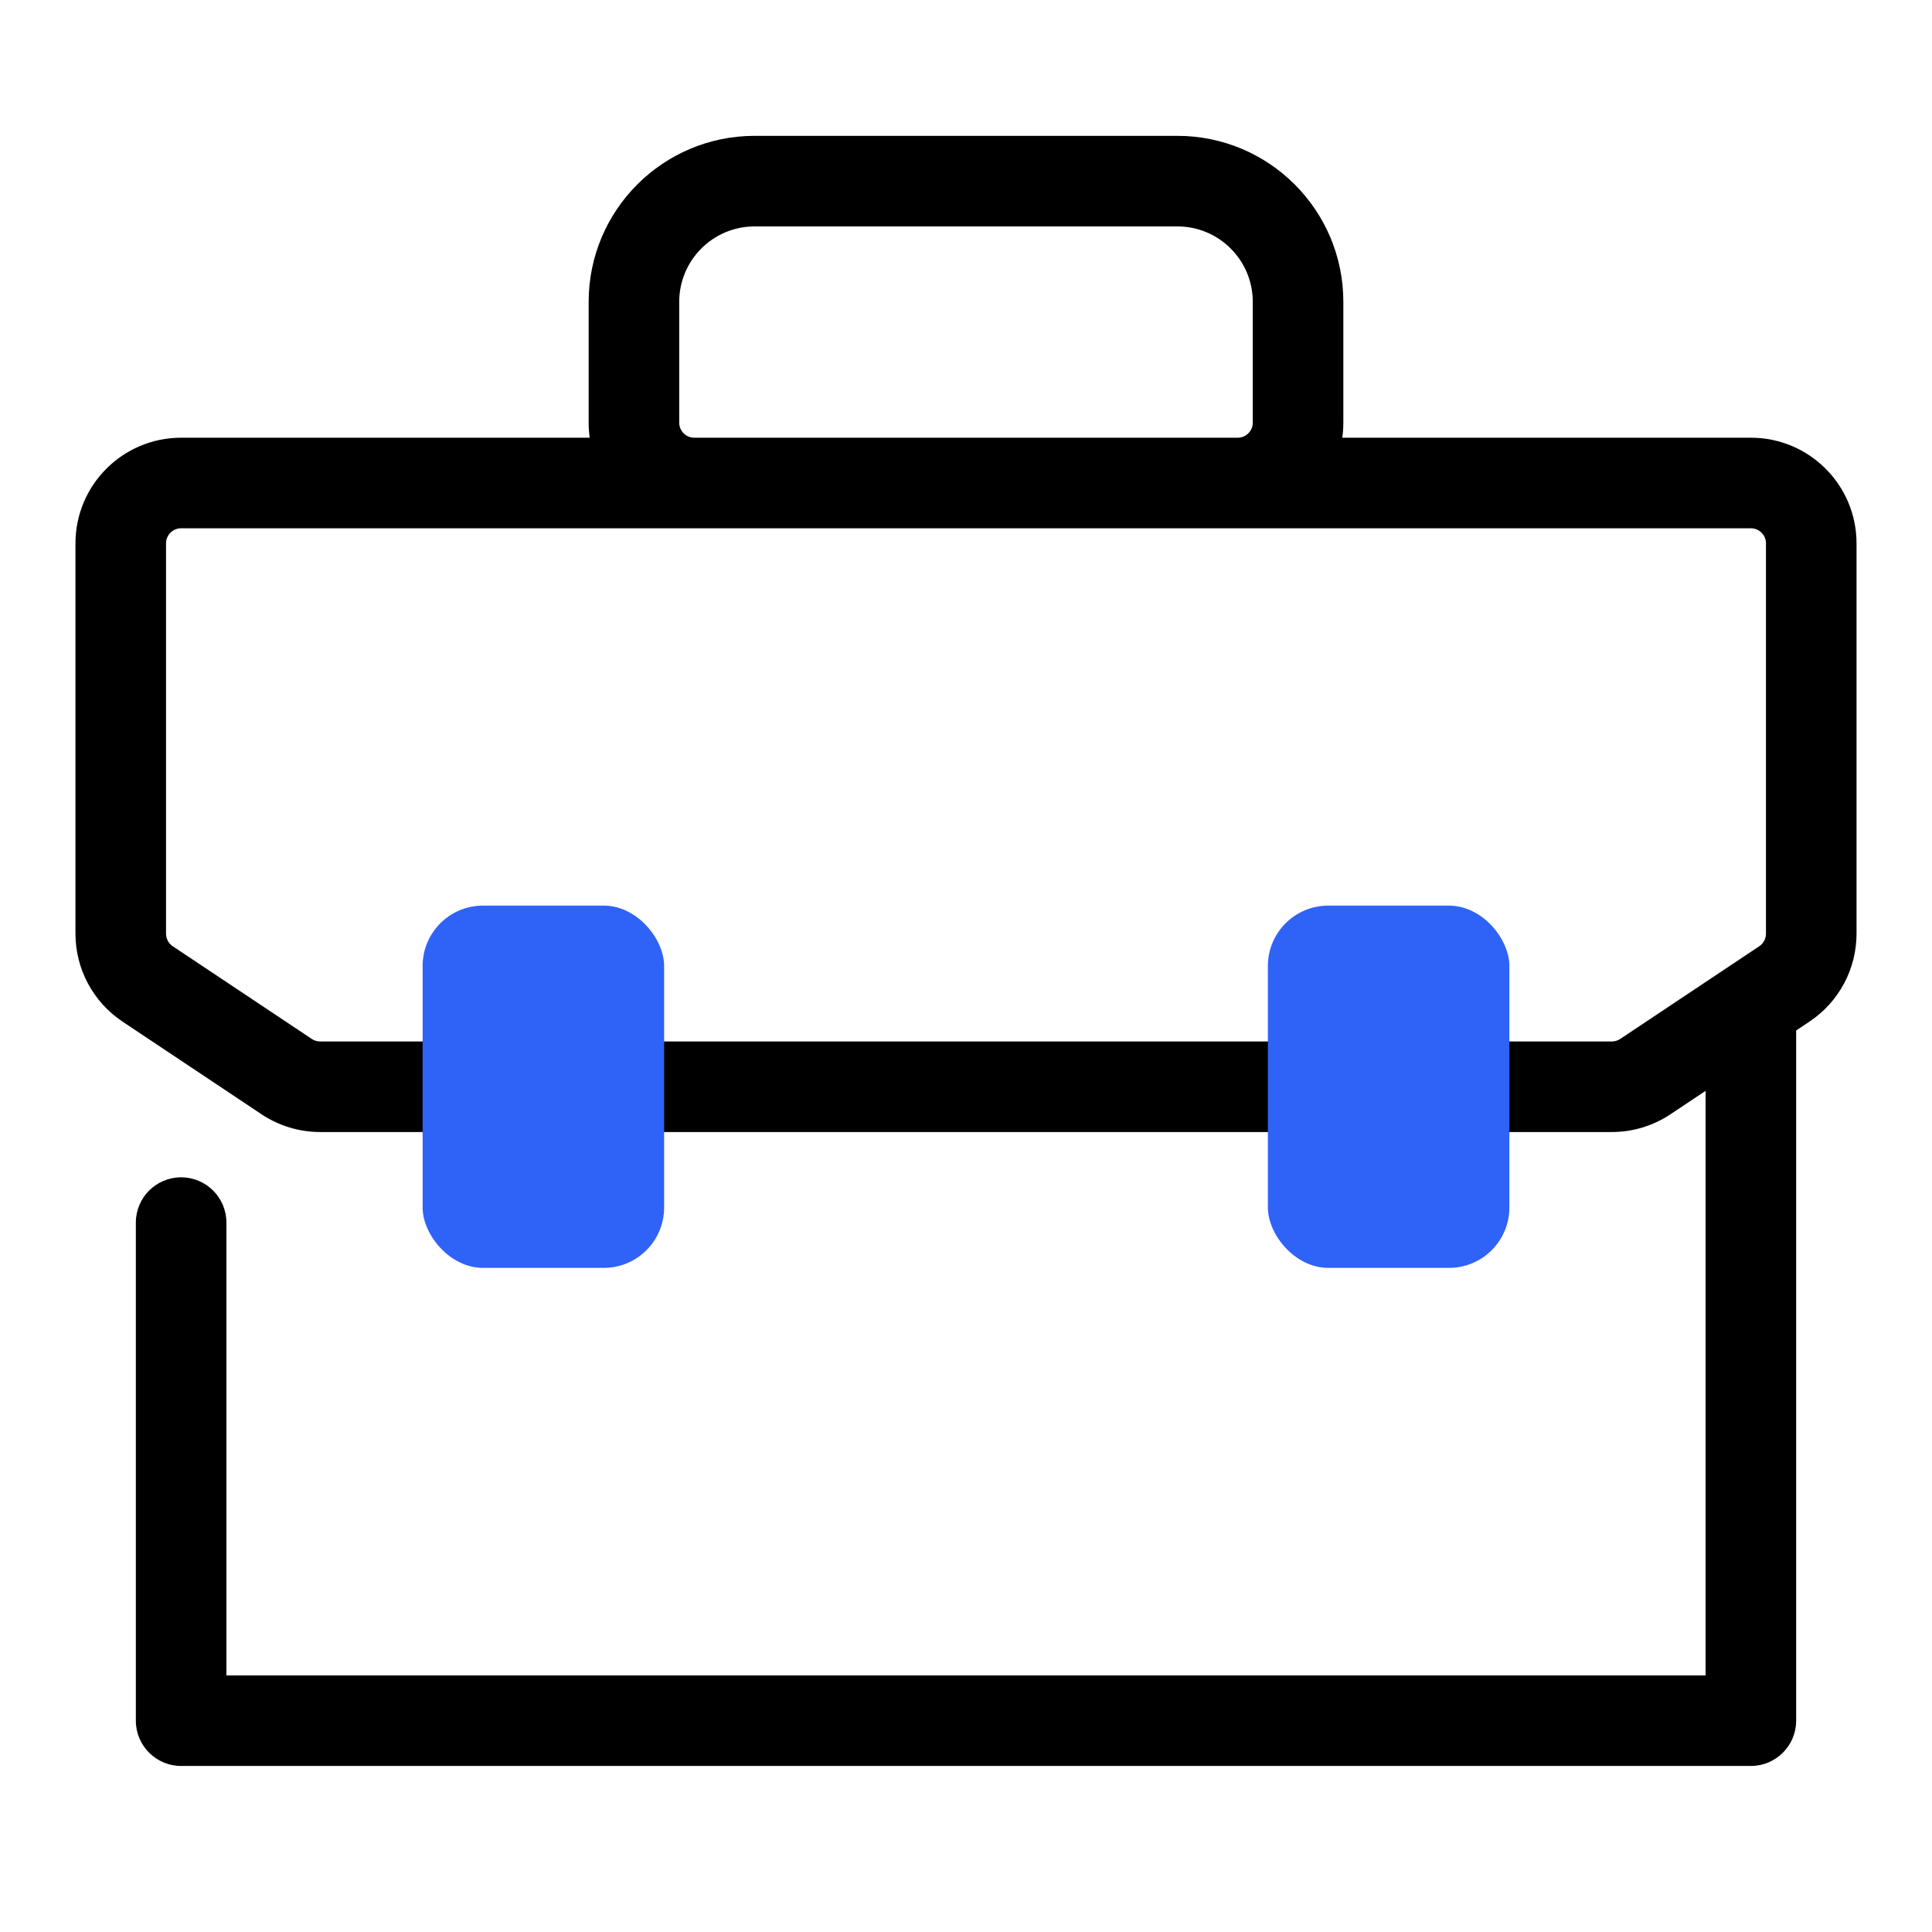 <svg width="64" height="64" viewBox="0 0 64 64" fill="none" xmlns="http://www.w3.org/2000/svg">
<path fill-rule="evenodd" clip-rule="evenodd" d="M25 4.5C21.962 4.5 19.5 6.962 19.5 10V14C19.5 14.17 19.512 14.337 19.535 14.5H6C4.067 14.5 2.5 16.067 2.5 18V30.93C2.5 32.1 3.085 33.193 4.059 33.842L8.664 36.912C9.239 37.295 9.915 37.5 10.606 37.5H53.394C54.085 37.5 54.761 37.295 55.336 36.912L56.5 36.136V55.5H7.5V40.5C7.5 39.672 6.828 39 6 39C5.172 39 4.5 39.672 4.5 40.5V57C4.5 57.828 5.172 58.5 6 58.5H58C58.828 58.5 59.5 57.828 59.5 57V34.136L59.941 33.842C60.915 33.193 61.5 32.1 61.5 30.93V18C61.5 16.067 59.933 14.5 58 14.5H44.465C44.488 14.337 44.5 14.17 44.5 14V10C44.5 6.962 42.038 4.5 39 4.5H25ZM41 14.5C41.276 14.5 41.5 14.276 41.5 14V10C41.5 8.619 40.381 7.5 39 7.5H25C23.619 7.5 22.5 8.619 22.5 10V14C22.5 14.276 22.724 14.5 23 14.5H41ZM6 17.5C5.724 17.5 5.5 17.724 5.5 18V30.93C5.5 31.097 5.584 31.253 5.723 31.346L10.328 34.416C10.41 34.471 10.507 34.5 10.606 34.5H53.394C53.493 34.5 53.59 34.471 53.672 34.416L58.277 31.346C58.416 31.253 58.5 31.097 58.5 30.93V18C58.5 17.724 58.276 17.5 58 17.5H6Z" fill="black"/>
<rect x="14" y="30" width="8" height="12" rx="2" fill="#2F62F6"/>
<rect x="42" y="30" width="8" height="12" rx="2" fill="#2F62F6"/>
</svg>
